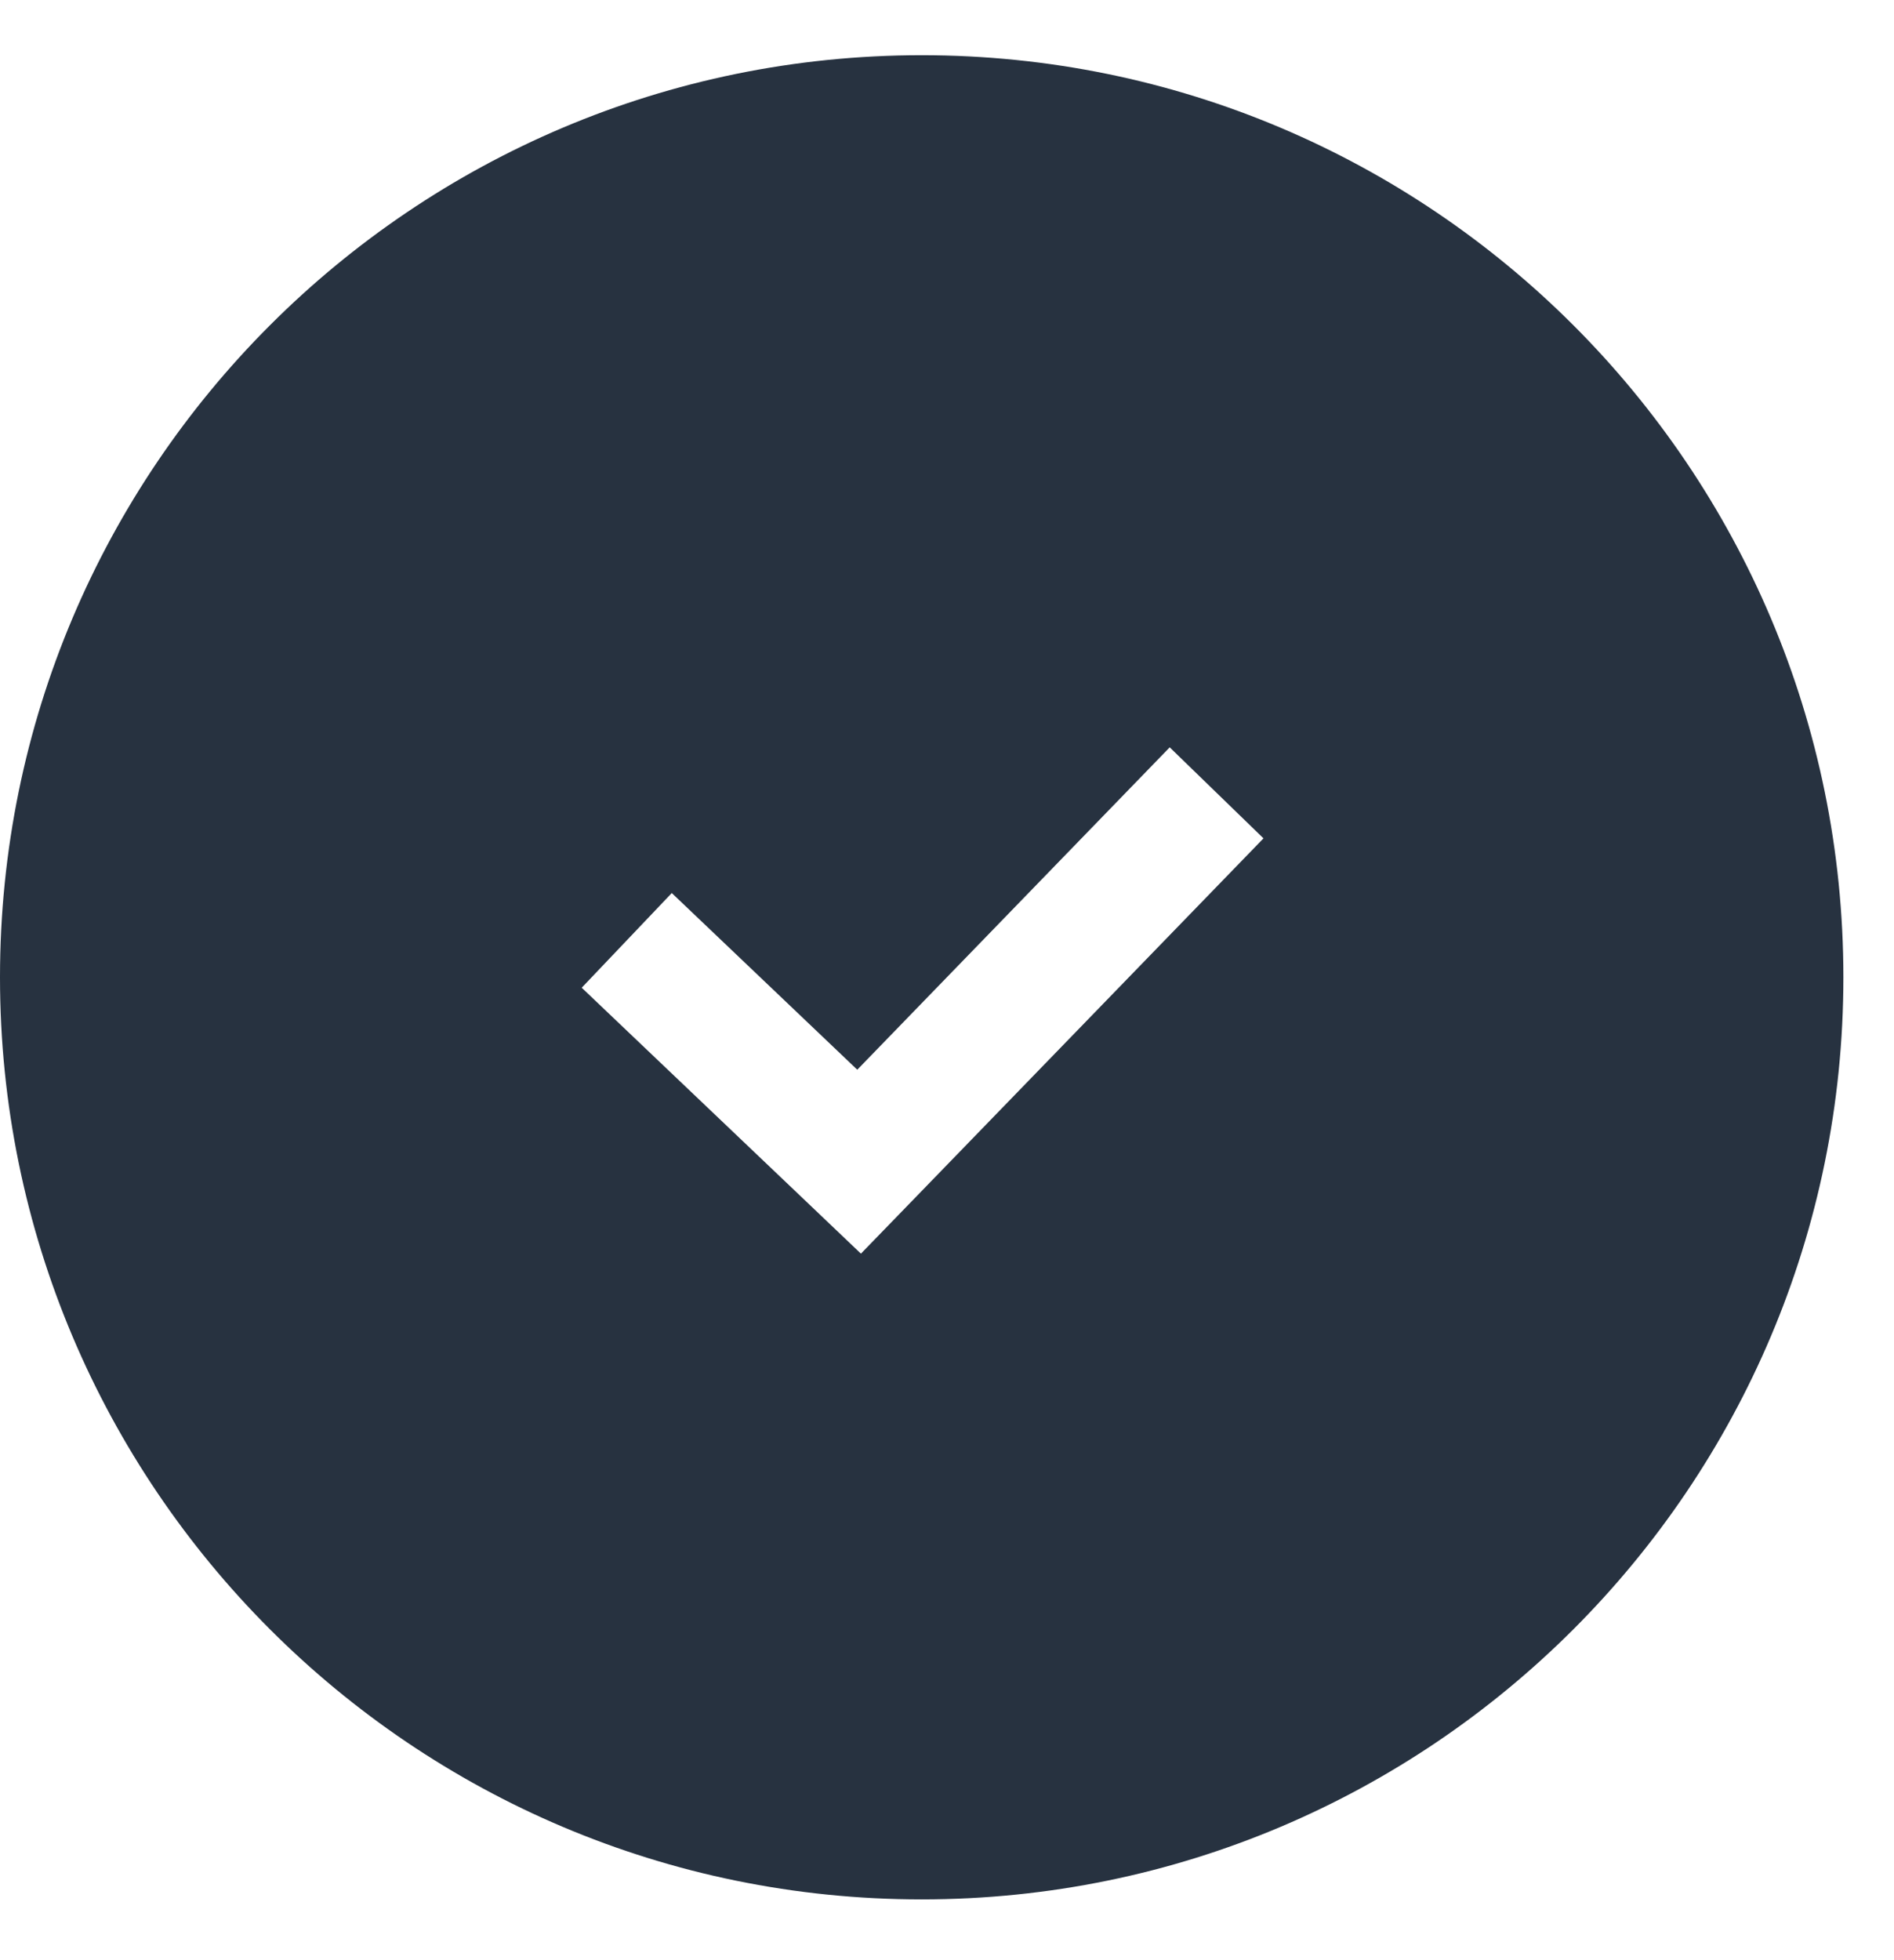 <svg width="29" height="30" viewBox="0 0 29 30" fill="none" xmlns="http://www.w3.org/2000/svg">
<path fill-rule="evenodd" clip-rule="evenodd" d="M14.112 29.07C21.906 29.07 28.225 22.751 28.225 14.957C28.225 7.163 21.906 0.845 14.112 0.845C6.318 0.845 0 7.163 0 14.957C0 22.751 6.318 29.07 14.112 29.07ZM13.872 18.476L19.346 12.831L17.91 11.438L13.126 16.372L10.286 13.668L8.907 15.117L12.465 18.504L13.182 19.187L13.872 18.476Z" fill="#273240"/>
</svg>
